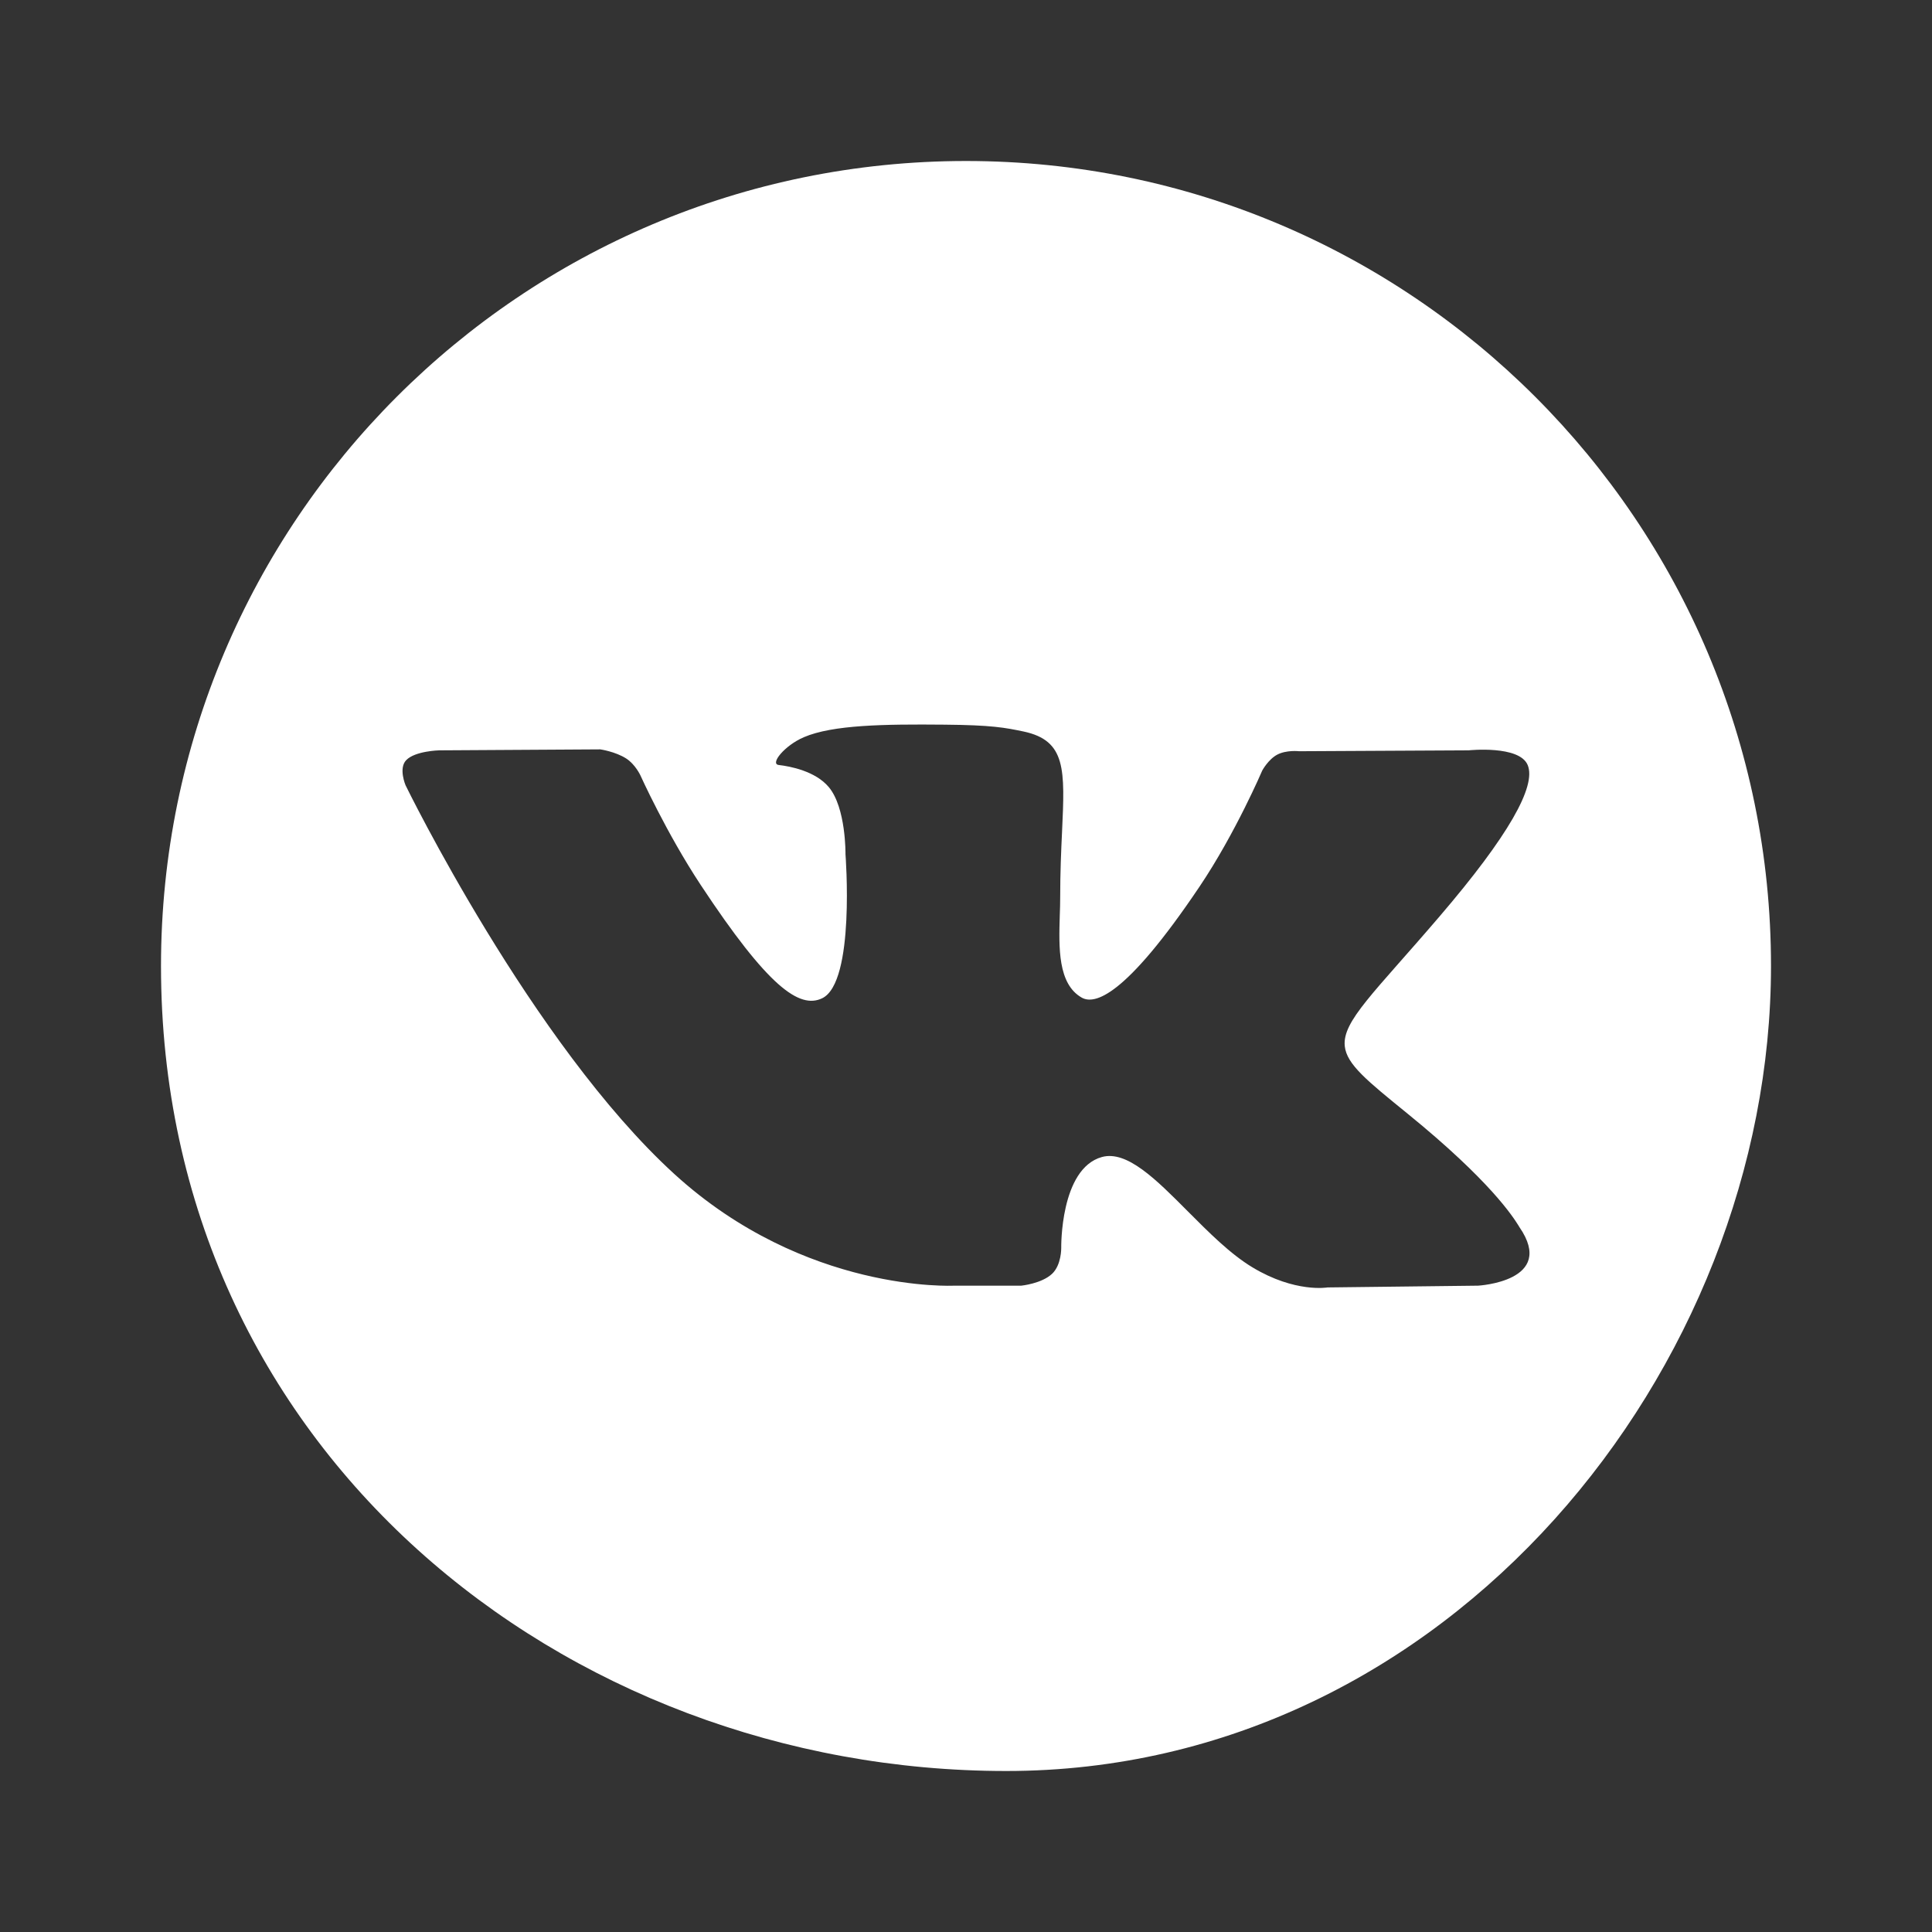 <svg width="24" height="24" viewBox="0 0 24 24" fill="none" xmlns="http://www.w3.org/2000/svg">
<rect x="0" y="0" width="24" height="24" fill="#333333" stroke="none"/>
<path fill-rule="evenodd" clip-rule="evenodd" d="M2 12C2 6.477 6.477 2 12 2C17.523 2 22 6.477 22 12C22 16.99 18 22 12.5 22C7 22 2 18 2 12ZM13.069 15.824C12.939 15.946 12.687 15.971 12.687 15.971H11.85C11.85 15.971 10.004 16.068 8.378 14.585C6.604 12.966 5.038 9.755 5.038 9.755C5.038 9.755 4.948 9.544 5.046 9.443C5.156 9.328 5.456 9.321 5.456 9.321L7.457 9.309C7.457 9.309 7.645 9.336 7.78 9.423C7.891 9.495 7.954 9.629 7.954 9.629C7.954 9.629 8.277 10.346 8.705 10.994C9.541 12.26 9.93 12.536 10.213 12.401C10.627 12.203 10.503 10.612 10.503 10.612C10.503 10.612 10.511 10.034 10.295 9.777C10.128 9.578 9.813 9.519 9.674 9.503C9.561 9.49 9.746 9.261 9.985 9.158C10.345 9.004 10.981 8.995 11.732 9.002C12.318 9.007 12.486 9.039 12.715 9.087C13.245 9.2 13.229 9.559 13.193 10.336C13.182 10.568 13.17 10.838 13.17 11.149C13.17 11.219 13.168 11.293 13.165 11.37C13.153 11.768 13.139 12.223 13.438 12.393C13.591 12.479 13.966 12.405 14.903 11.011C15.348 10.349 15.68 9.572 15.68 9.572C15.68 9.572 15.754 9.434 15.867 9.374C15.982 9.314 16.138 9.332 16.138 9.332L18.243 9.321C18.243 9.321 18.876 9.254 18.978 9.505C19.085 9.767 18.742 10.381 17.882 11.385C17.071 12.333 16.674 12.685 16.705 12.994C16.728 13.223 16.986 13.428 17.485 13.834C18.519 14.675 18.796 15.118 18.863 15.224C18.868 15.233 18.872 15.24 18.875 15.244C19.339 15.918 18.361 15.971 18.361 15.971L16.491 15.993C16.491 15.993 16.09 16.063 15.561 15.745C15.284 15.579 15.014 15.307 14.756 15.048C14.362 14.652 13.999 14.287 13.688 14.373C13.167 14.518 13.183 15.502 13.183 15.502C13.183 15.502 13.187 15.713 13.069 15.824Z" fill="white"/>
</svg>
